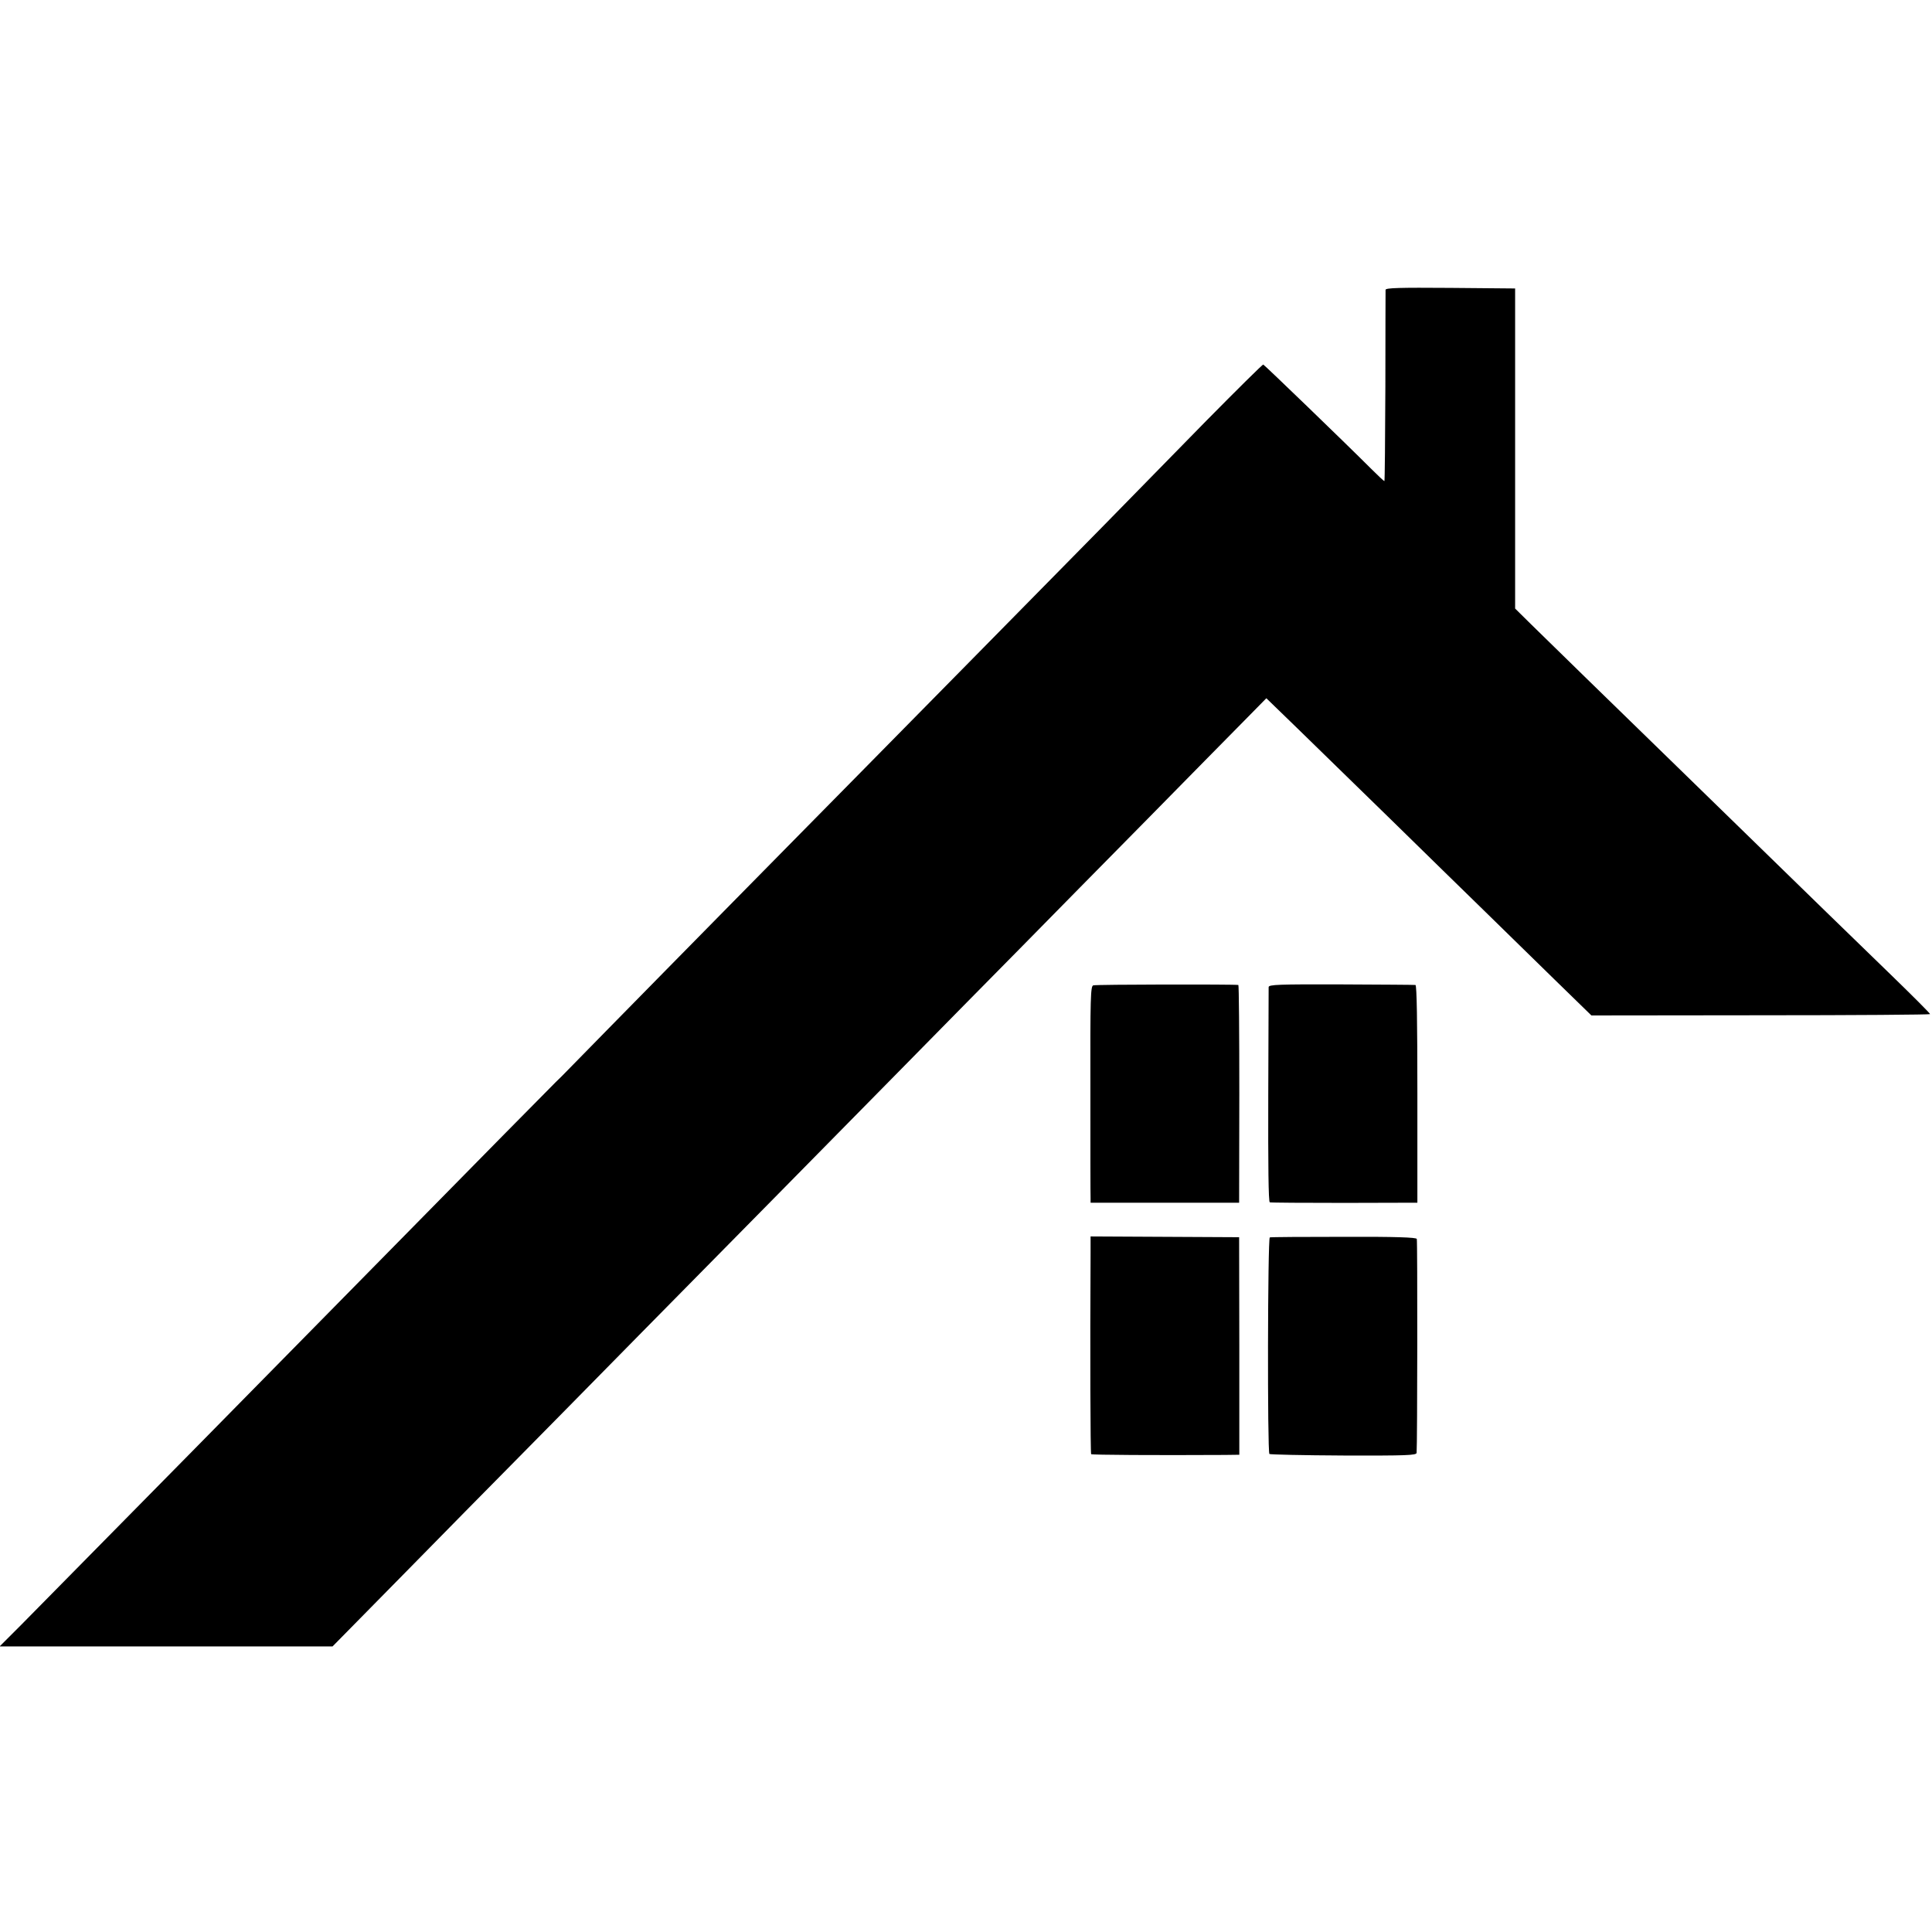 <?xml version="1.0" standalone="no"?>
<!DOCTYPE svg PUBLIC "-//W3C//DTD SVG 20010904//EN"
 "http://www.w3.org/TR/2001/REC-SVG-20010904/DTD/svg10.dtd">
<svg version="1.0" xmlns="http://www.w3.org/2000/svg"
 width="1008pt" height="1008pt" viewBox="0 0 1008 1008"
 preserveAspectRatio="xMidYMid meet">
<g transform="translate(0,1008) scale(0.1,-0.1)"
fill="#000000" stroke="none">
<path d="M7229 8568 c0 -7 -1 -235 -1 -505 -1 -271 -3 -493 -5 -493 -3 0 -33
28 -68 63 -143 143 -557 542 -564 545 -4 1 -138 -132 -299 -295 -381 -390
-648 -662 -1203 -1225 -251 -255 -546 -554 -655 -665 -110 -111 -383 -389
-609 -618 -225 -229 -517 -525 -647 -658 -130 -133 -241 -246 -247 -252 -6 -5
-48 -47 -93 -93 -83 -83 -163 -165 -921 -935 -221 -225 -499 -507 -617 -627
-118 -120 -408 -415 -645 -655 -237 -240 -481 -488 -543 -551 l-114 -114 869
0 868 0 375 381 c206 210 467 475 580 589 113 114 403 409 645 655 242 246
556 564 698 708 142 144 433 440 647 657 214 217 508 517 655 665 146 149 439
446 650 660 211 215 437 444 503 511 l119 121 164 -159 c90 -88 308 -300 483
-471 175 -172 396 -387 490 -479 94 -92 258 -252 365 -357 l194 -189 884 1
c485 0 883 3 883 6 0 4 -89 93 -197 198 -109 106 -263 255 -343 333 -363 354
-691 673 -780 760 -321 312 -694 676 -764 745 l-81 80 0 835 0 835 -338 3
c-266 2 -337 0 -338 -10z"/>
<path d="M5704 4939 c-14 -4 -16 -63 -15 -545 0 -296 0 -550 1 -564 l0 -25
388 0 387 0 1 568 c0 312 -2 567 -5 568 -23 4 -745 3 -757 -2z"/>
<path d="M6619 4930 c0 -8 -1 -264 -2 -567 -1 -361 1 -554 8 -556 6 -2 181 -3
390 -3 l380 1 0 568 c0 374 -3 567 -10 568 -5 1 -180 2 -388 3 -329 1 -377 -1
-378 -14z"/>
<path d="M5690 3542 c-3 -505 -1 -1044 3 -1049 5 -4 330 -6 695 -4 l78 1 0
568 -1 567 -387 2 -388 2 0 -87z"/>
<path d="M6625 3624 c-11 -4 -13 -1119 -2 -1130 3 -3 177 -7 386 -8 332 -1
381 1 382 14 4 39 5 1106 1 1116 -2 8 -109 12 -380 11 -207 0 -381 -1 -387 -3z"/>
</g>
</svg>
